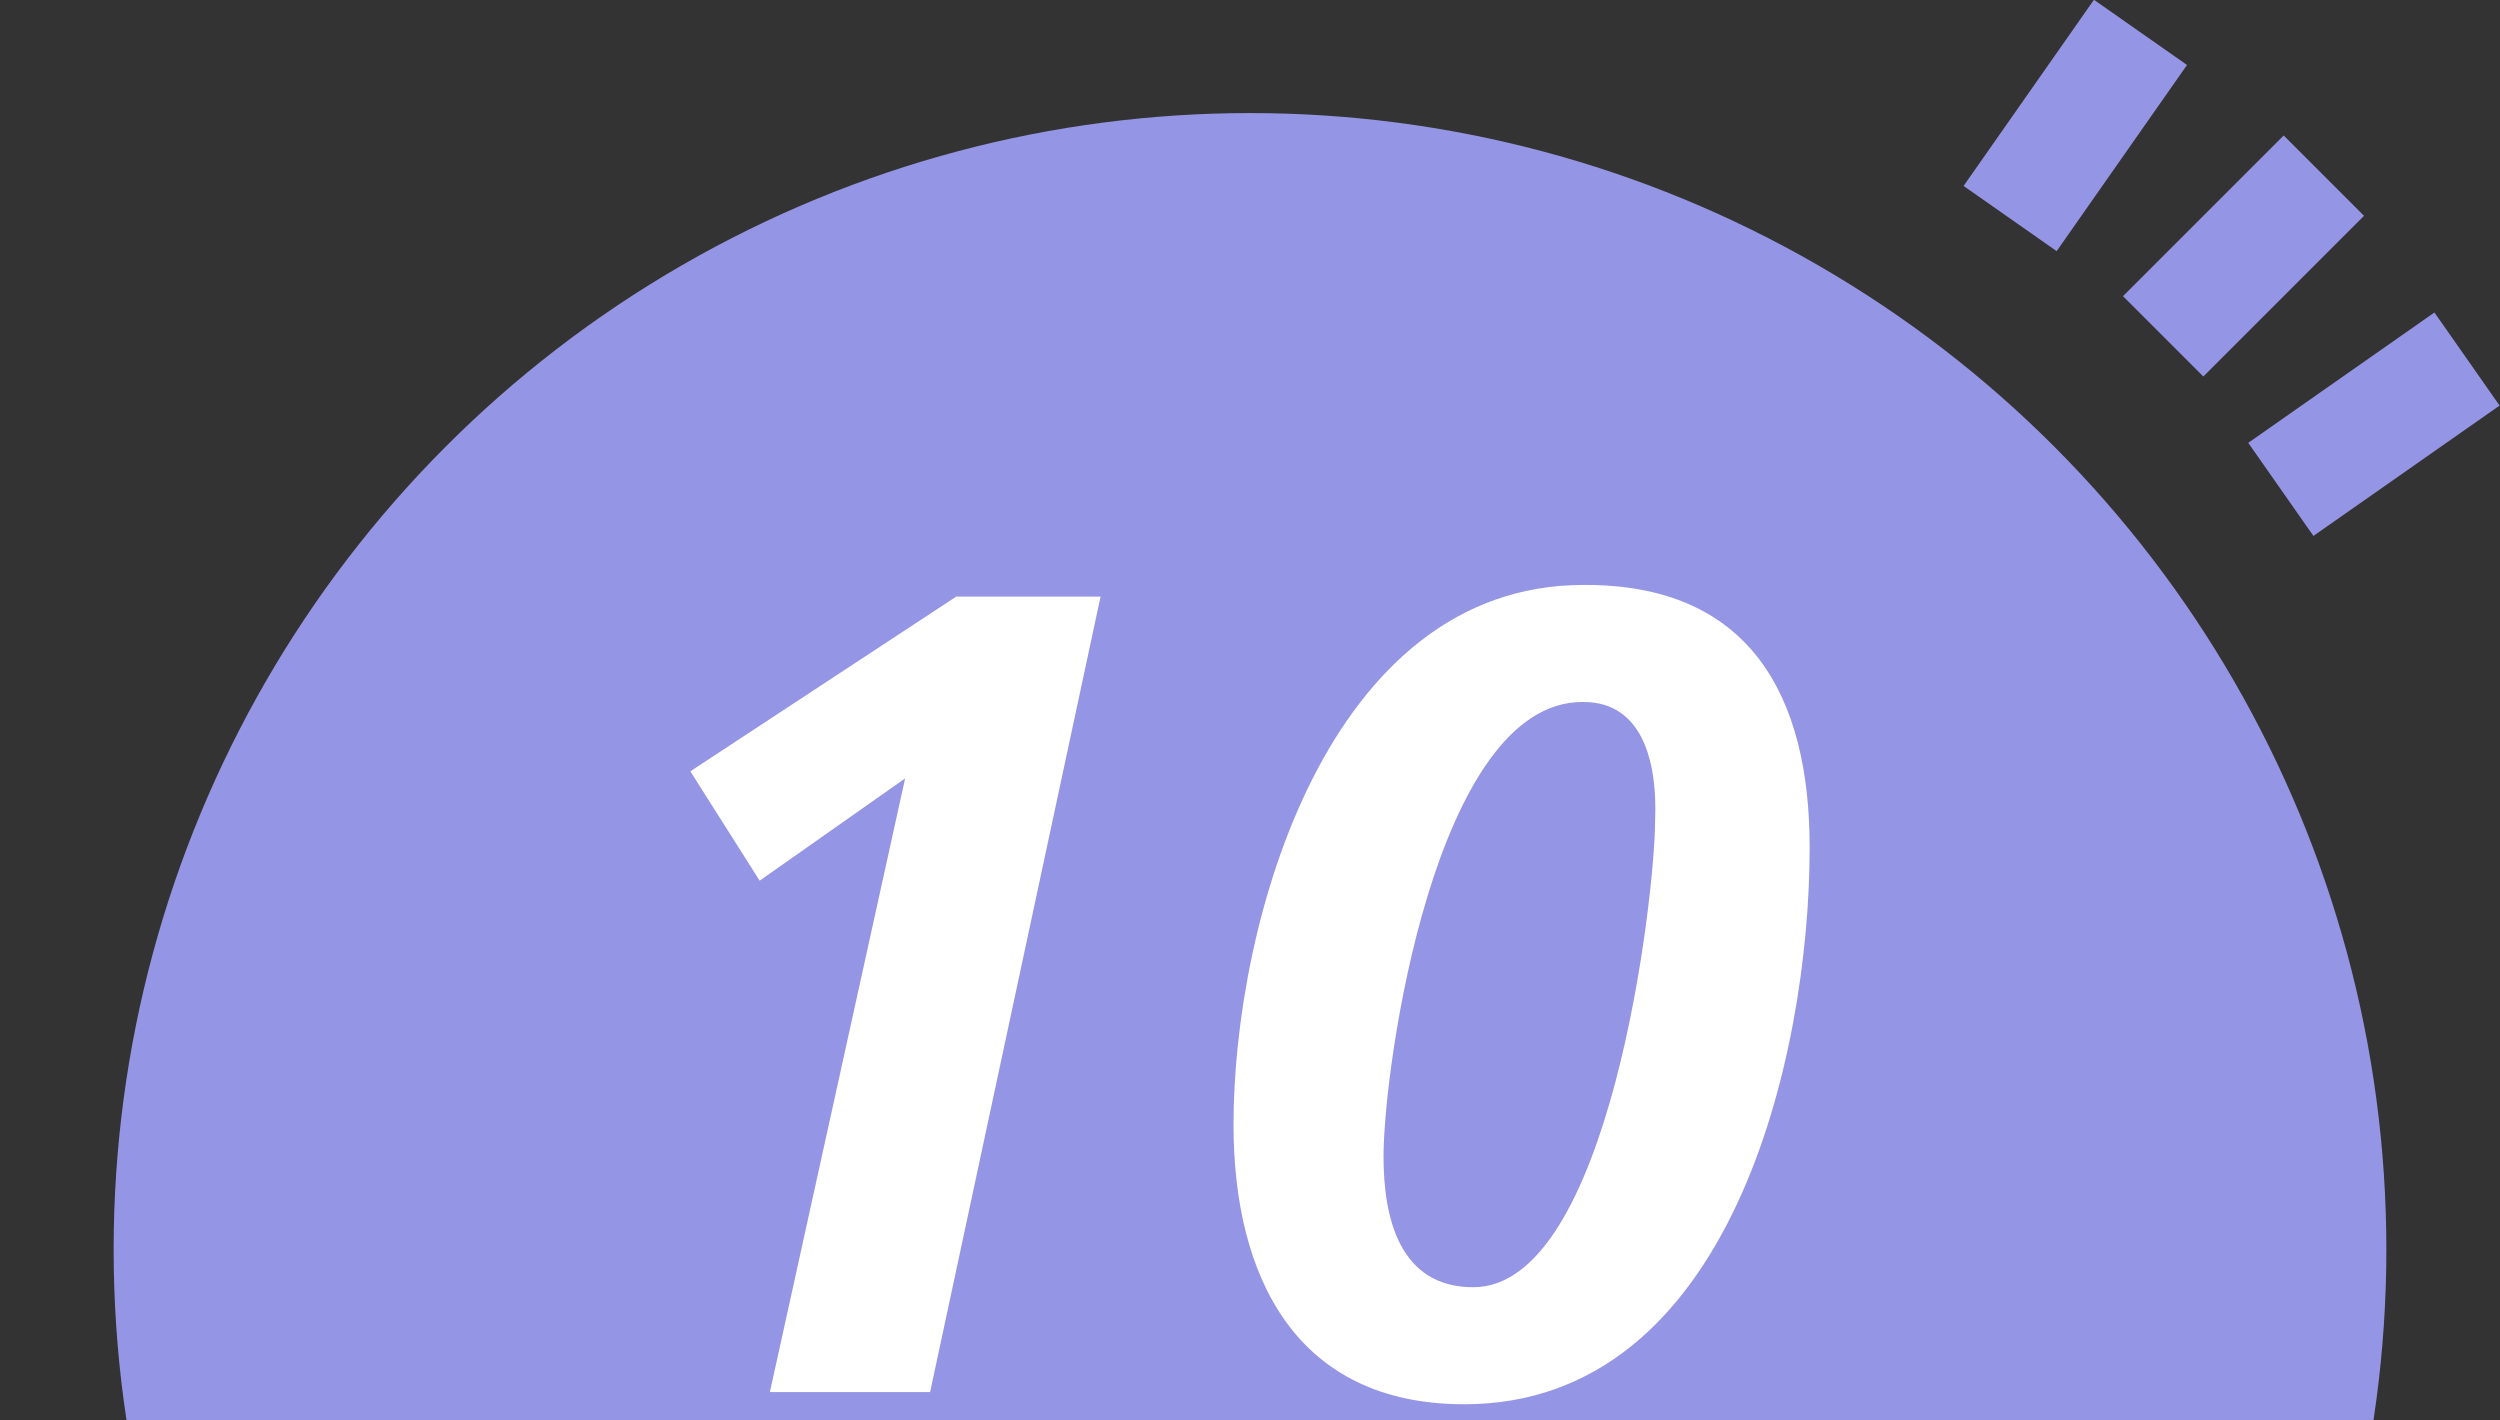 <svg xmlns="http://www.w3.org/2000/svg" xmlns:xlink="http://www.w3.org/1999/xlink" width="88" height="50" viewBox="0 0 88 50"><rect x="0" y="0" width="88" height="50" fill="#333333" stroke="none"/><defs><style>.cls-1{fill:none;}.cls-2{clip-path:url(#clip-path);}.cls-3{fill:#9595e5;}.cls-4{fill:#fff;}</style><clipPath id="clip-path"><rect class="cls-1" width="88" height="50"/></clipPath></defs><g class="cls-2"><circle class="cls-3" cx="44" cy="43.98" r="40"/><path class="cls-4" d="M24.3,27.15,33.66,21h5.08l-6,28H27.1l4.76-21.6L26.74,31Z"/><path class="cls-4" d="M63.7,29.83c0,7.32-2.76,19.6-12.16,19.6-5.92,0-8.12-4.48-8.12-9.84,0-7.16,3.32-19,12.32-19C61.58,20.56,63.7,24.47,63.7,29.83Zm-8-5.12c-5.2,0-7,12.88-7,16,0,2.16.56,4.6,3.16,4.6,4.8,0,6.4-13.76,6.4-16.44.08-1.88-.36-4.16-2.52-4.16Z"/><rect class="cls-3" x="79.56" y="12.93" width="8" height="4" transform="translate(6.55 50.63) rotate(-35)"/><rect class="cls-3" x="74.97" y="7.01" width="8" height="4" transform="translate(16.76 58.48) rotate(-45)"/><rect class="cls-3" x="69.05" y="2.42" width="8" height="4" transform="translate(27.53 61.72) rotate(-55)"/></g></svg>